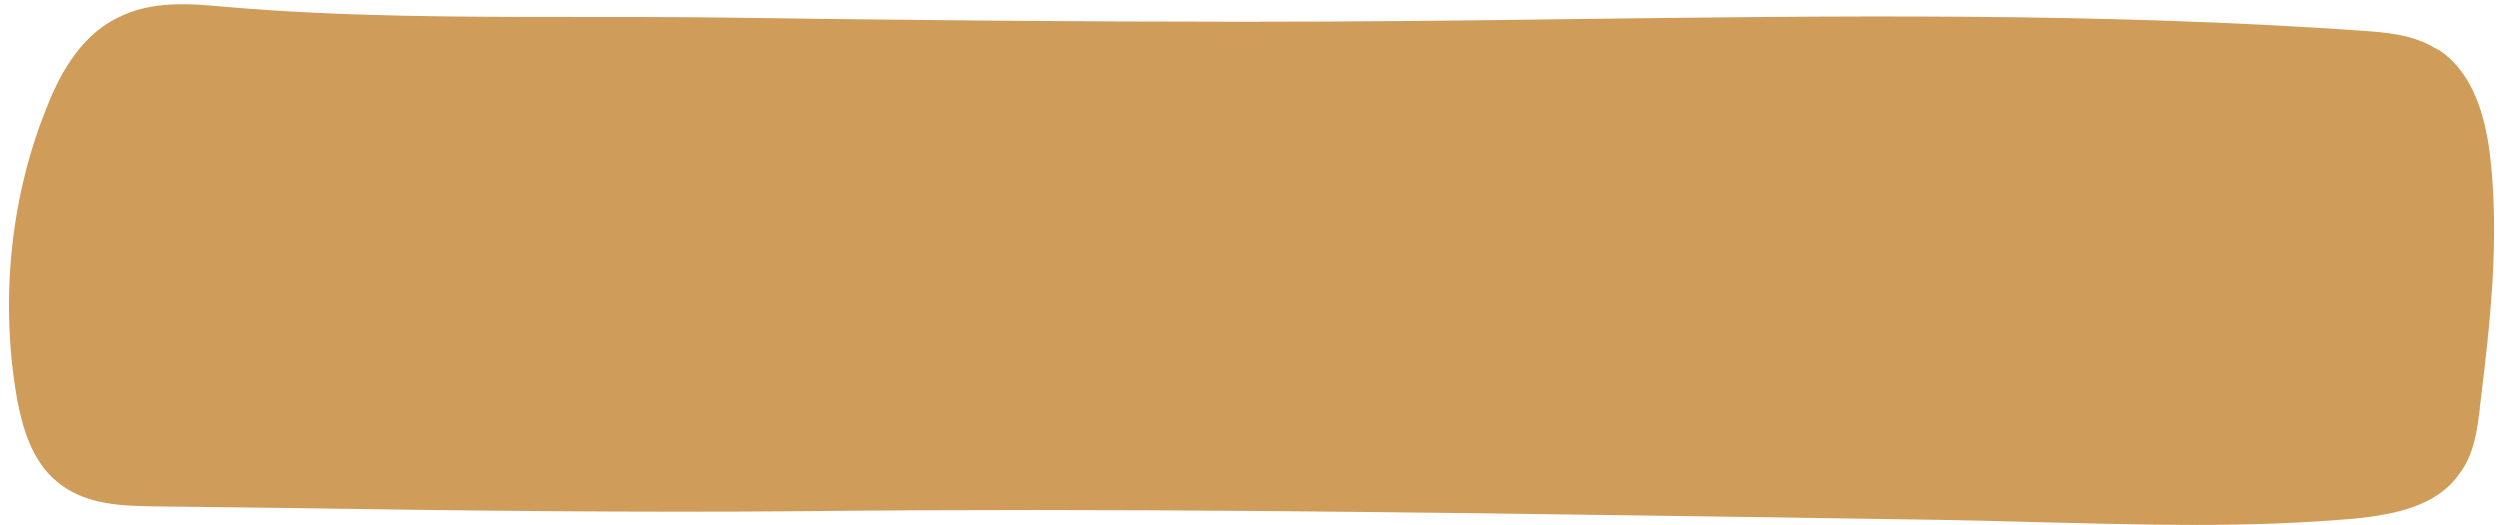 <?xml version="1.0" encoding="UTF-8" standalone="no"?><svg xmlns="http://www.w3.org/2000/svg" xmlns:xlink="http://www.w3.org/1999/xlink" fill="#000000" height="99" preserveAspectRatio="xMidYMid meet" version="1" viewBox="-1.7 -0.8 471.5 99.0" width="471.5" zoomAndPan="magnify"><g id="change1_1"><path d="M457,10.8c5.6,3.8,7.6,11.1,8.4,17.8c1.9,15.7,0,31.5-1.9,47.1c-0.5,4-1,8.2-3.4,11.4 c-3.8,5.4-11.2,6.7-17.9,7.4c-26.9,2.5-54,0.5-81,0.2c-70.1-0.9-140.3-2.3-210.5-1.6c-41.1,0.4-82.2-0.4-123.3-0.9 c-5.9-0.1-12.2-0.3-16.7-4.1c-4-3.3-5.6-8.7-6.6-13.7C0.8,56.7,2.5,37.8,9.2,20.9c2.5-6.4,6.1-13,12.3-16.1c5.8-3,12.7-2.4,19.2-1.8 c31,2.7,61.8,1.6,92.8,2c33,0.5,66.1,0.8,99.1,0.8c70.4,0.1,140.8-3.3,211,1.7c4.4,0.3,9,0.7,12.8,3C456.6,10.6,456.8,10.7,457,10.8 z" fill="#cf9c5a"/></g><g id="change2_1"><path d="M411.9,98.2c-9.6,0-19.1-0.3-28.5-0.5c-7.3-0.2-14.8-0.4-22.2-0.5c-13.5-0.2-26.9-0.4-40.4-0.6 c-55.7-0.8-113.3-1.6-170-1C117.8,95.9,84.4,95.5,52,95c-8.2-0.1-16.4-0.2-24.7-0.3c-5.8-0.1-13-0.2-18.3-4.7 c-4.7-3.9-6.4-10.1-7.4-15.1C-1.7,56.6,0.1,37.1,6.9,20c2.2-5.7,6-13.7,13.5-17.4c6.5-3.4,14-2.7,20.5-2.1 c22.1,1.9,44.6,1.9,66.3,1.9c8.6,0,17.5,0,26.3,0.1c35.5,0.5,67.9,0.8,99.1,0.8c20.7,0,41.7-0.2,62.1-0.5 c48.9-0.6,99.4-1.3,149.1,2.2c4,0.3,9.4,0.6,13.8,3.3l0.8,0.4c5.2,3.5,8.3,10,9.5,19.6c1.9,16.1,0,32.2-1.9,47.7l0,0.2 c-0.5,4.1-1.1,8.8-3.9,12.4c-4.2,6-11.9,7.6-19.6,8.4C432.3,97.9,422.1,98.2,411.9,98.2z M190.3,90.4c43.8,0,87.8,0.6,130.6,1.2 c13.5,0.2,26.9,0.4,40.4,0.6c7.4,0.1,15,0.3,22.3,0.5c19.2,0.5,39.1,1.1,58.5-0.7c6.5-0.7,13-1.9,16.1-6.3c2-2.7,2.5-6.5,2.9-10.1 l0-0.1c1.9-15.2,3.8-31,1.9-46.5c-1-8-3.3-13.2-7.2-15.9l-0.6-0.3c-3.2-1.9-7.2-2.3-11.7-2.6C394,6.5,343.6,7.1,294.8,7.8 c-20.4,0.3-41.5,0.5-62.2,0.5c-31.2,0-63.6-0.3-99.1-0.8c-8.8-0.1-17.6-0.1-26.2-0.1c-21.8,0-44.4,0-66.7-1.9 C34.3,4.9,27.9,4.3,22.7,7c-4.5,2.3-8.1,7-11.1,14.8c-6.4,16.3-8.2,34.8-5,52.1c0.9,4.4,2.3,9.4,5.7,12.2c4,3.3,9.9,3.4,15.2,3.5 c8.2,0.1,16.4,0.2,24.7,0.3c32.3,0.4,65.7,0.9,98.6,0.6C163.8,90.5,177,90.4,190.3,90.4z" fill="#cf9c5a"/></g></svg>